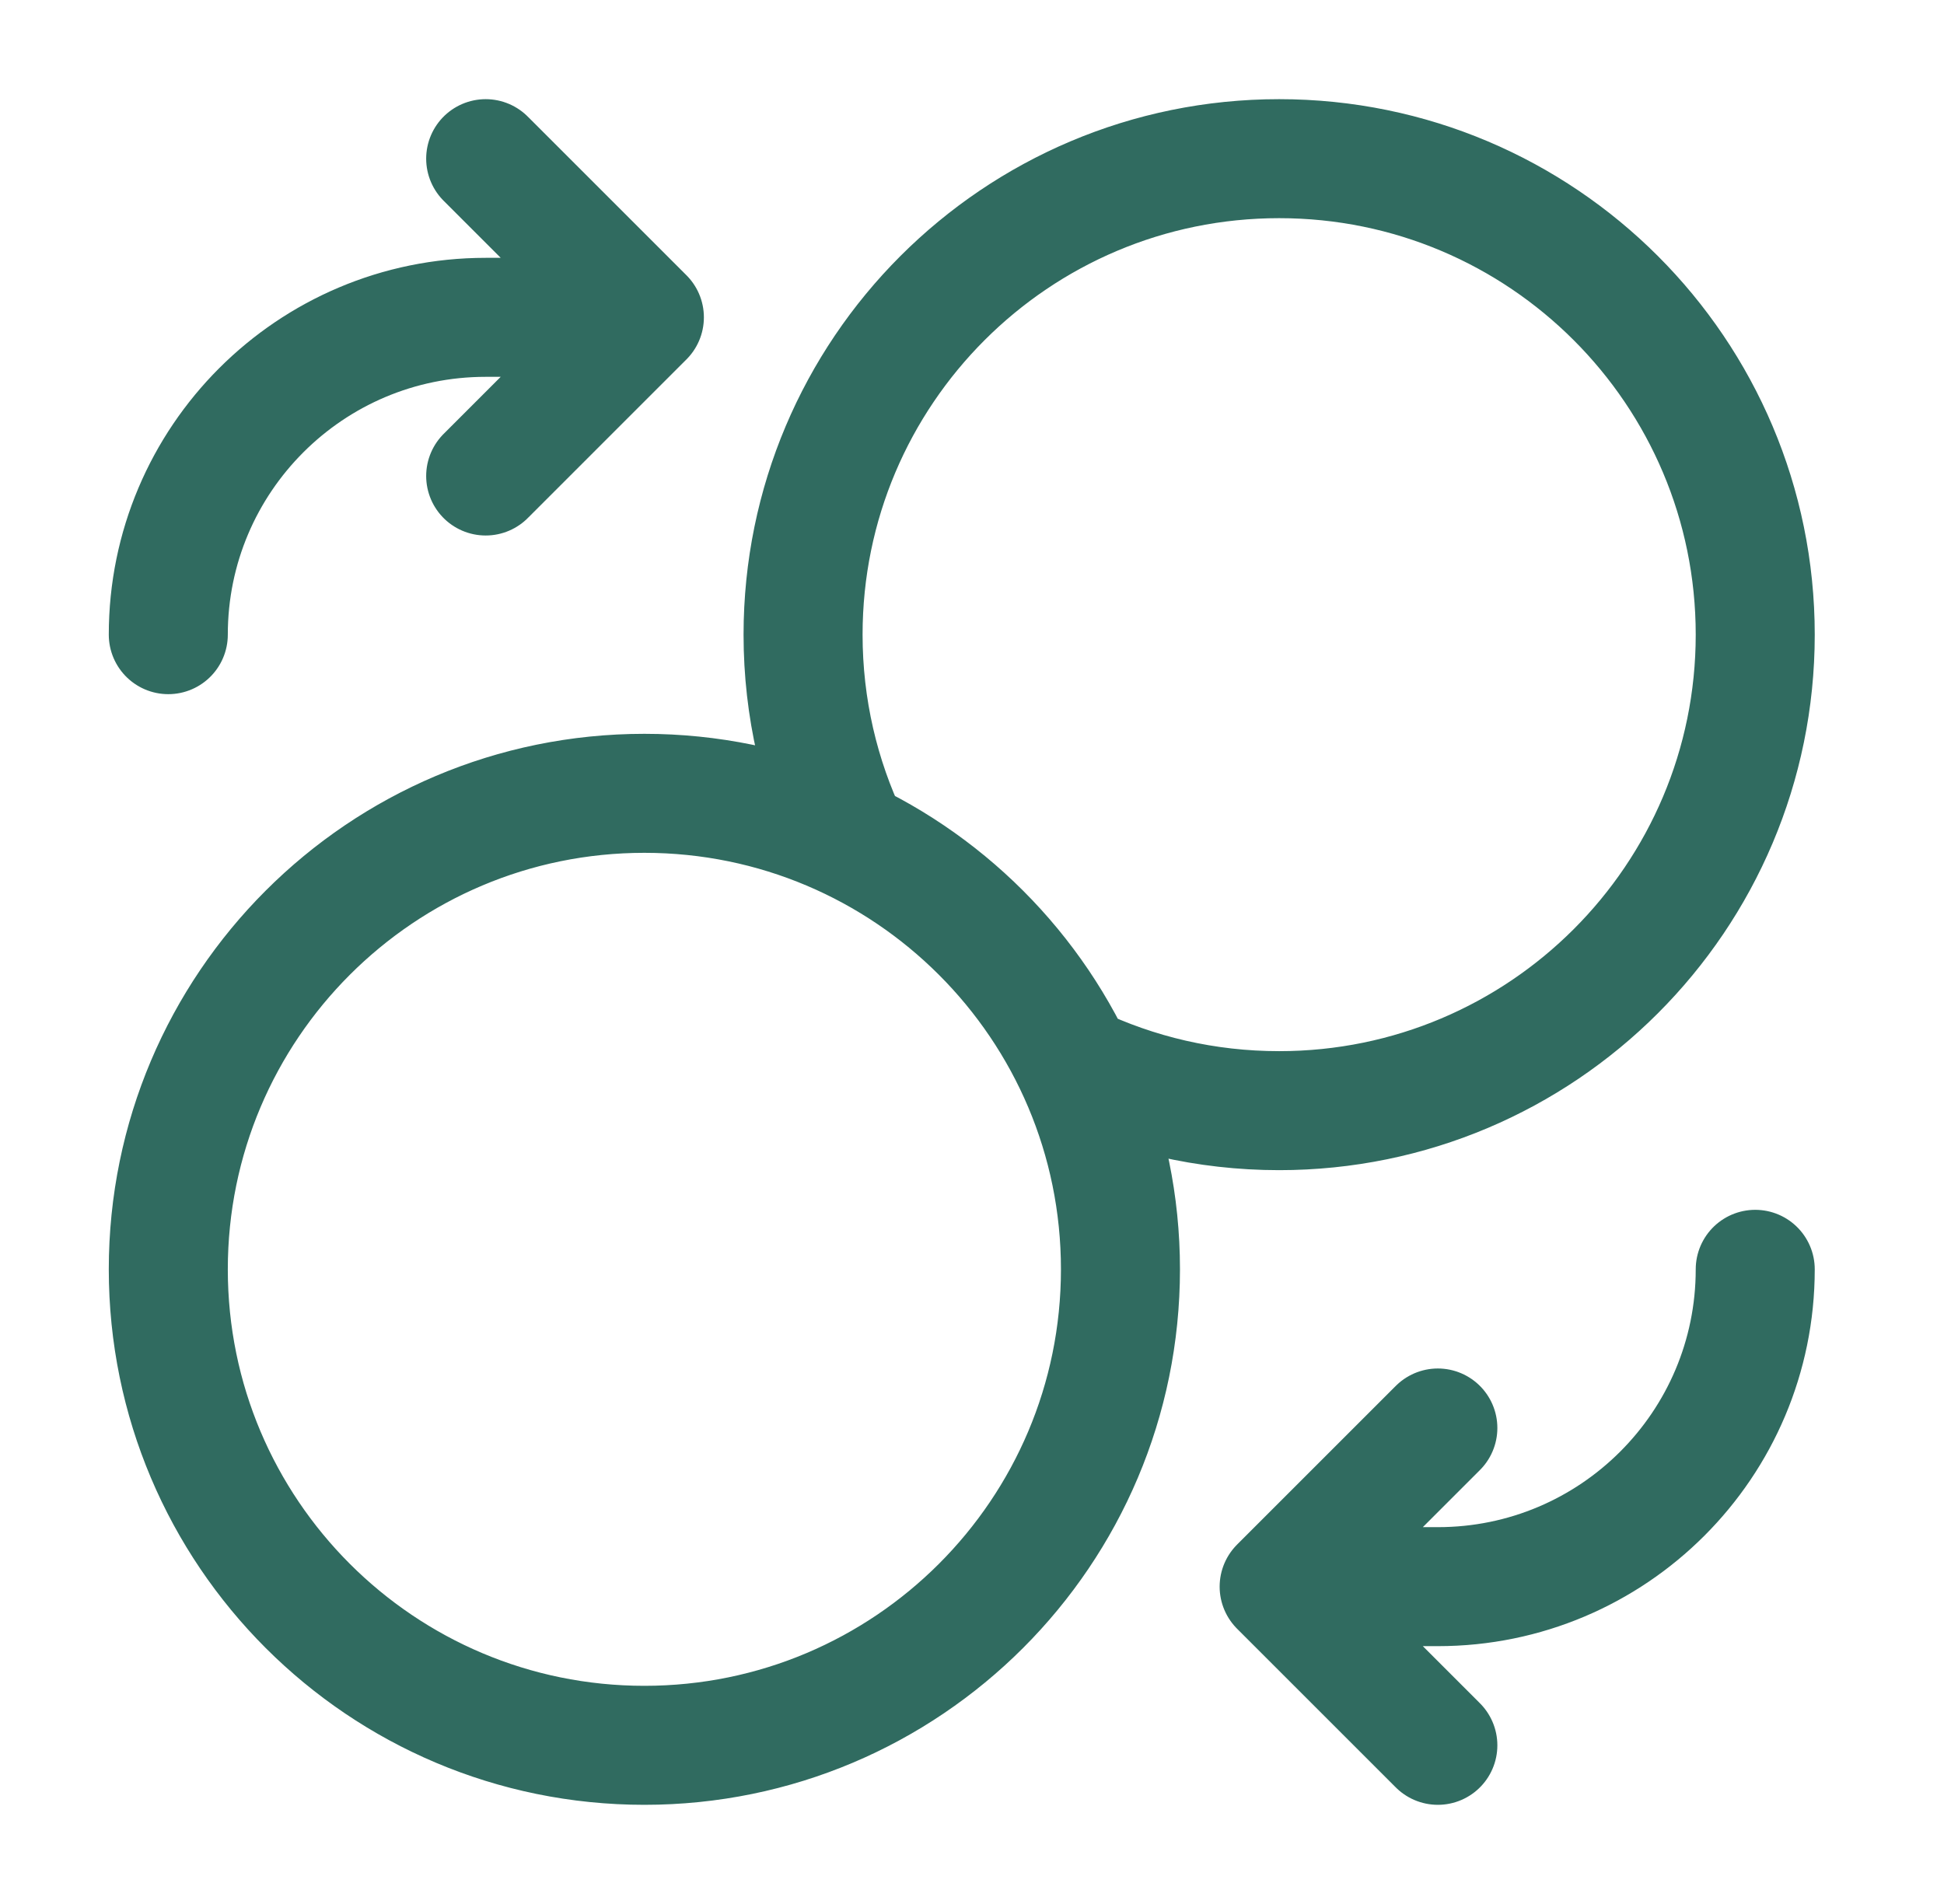 <svg xmlns="http://www.w3.org/2000/svg" fill="none" viewBox="0 0 49 48" height="48" width="49">
<path stroke-linejoin="round" stroke-linecap="round" stroke-width="3" stroke="#306B60" d="M12.242 12L16.242 8M16.242 8L12.242 4M16.242 8H12.242C7.823 8 4.242 11.582 4.242 16M36.242 36L32.242 40M32.242 40L36.242 44M32.242 40H36.242C40.66 40 44.242 36.418 44.242 32M27.076 26.834C28.641 27.582 30.392 28 32.242 28C38.869 28 44.242 22.627 44.242 16C44.242 9.373 38.869 4 32.242 4C25.614 4 20.242 9.373 20.242 16C20.242 17.849 20.66 19.601 21.407 21.166M28.242 32C28.242 38.627 22.869 44 16.242 44C9.614 44 4.242 38.627 4.242 32C4.242 25.373 9.614 20 16.242 20C22.869 20 28.242 25.373 28.242 32Z"></path>
</svg>
